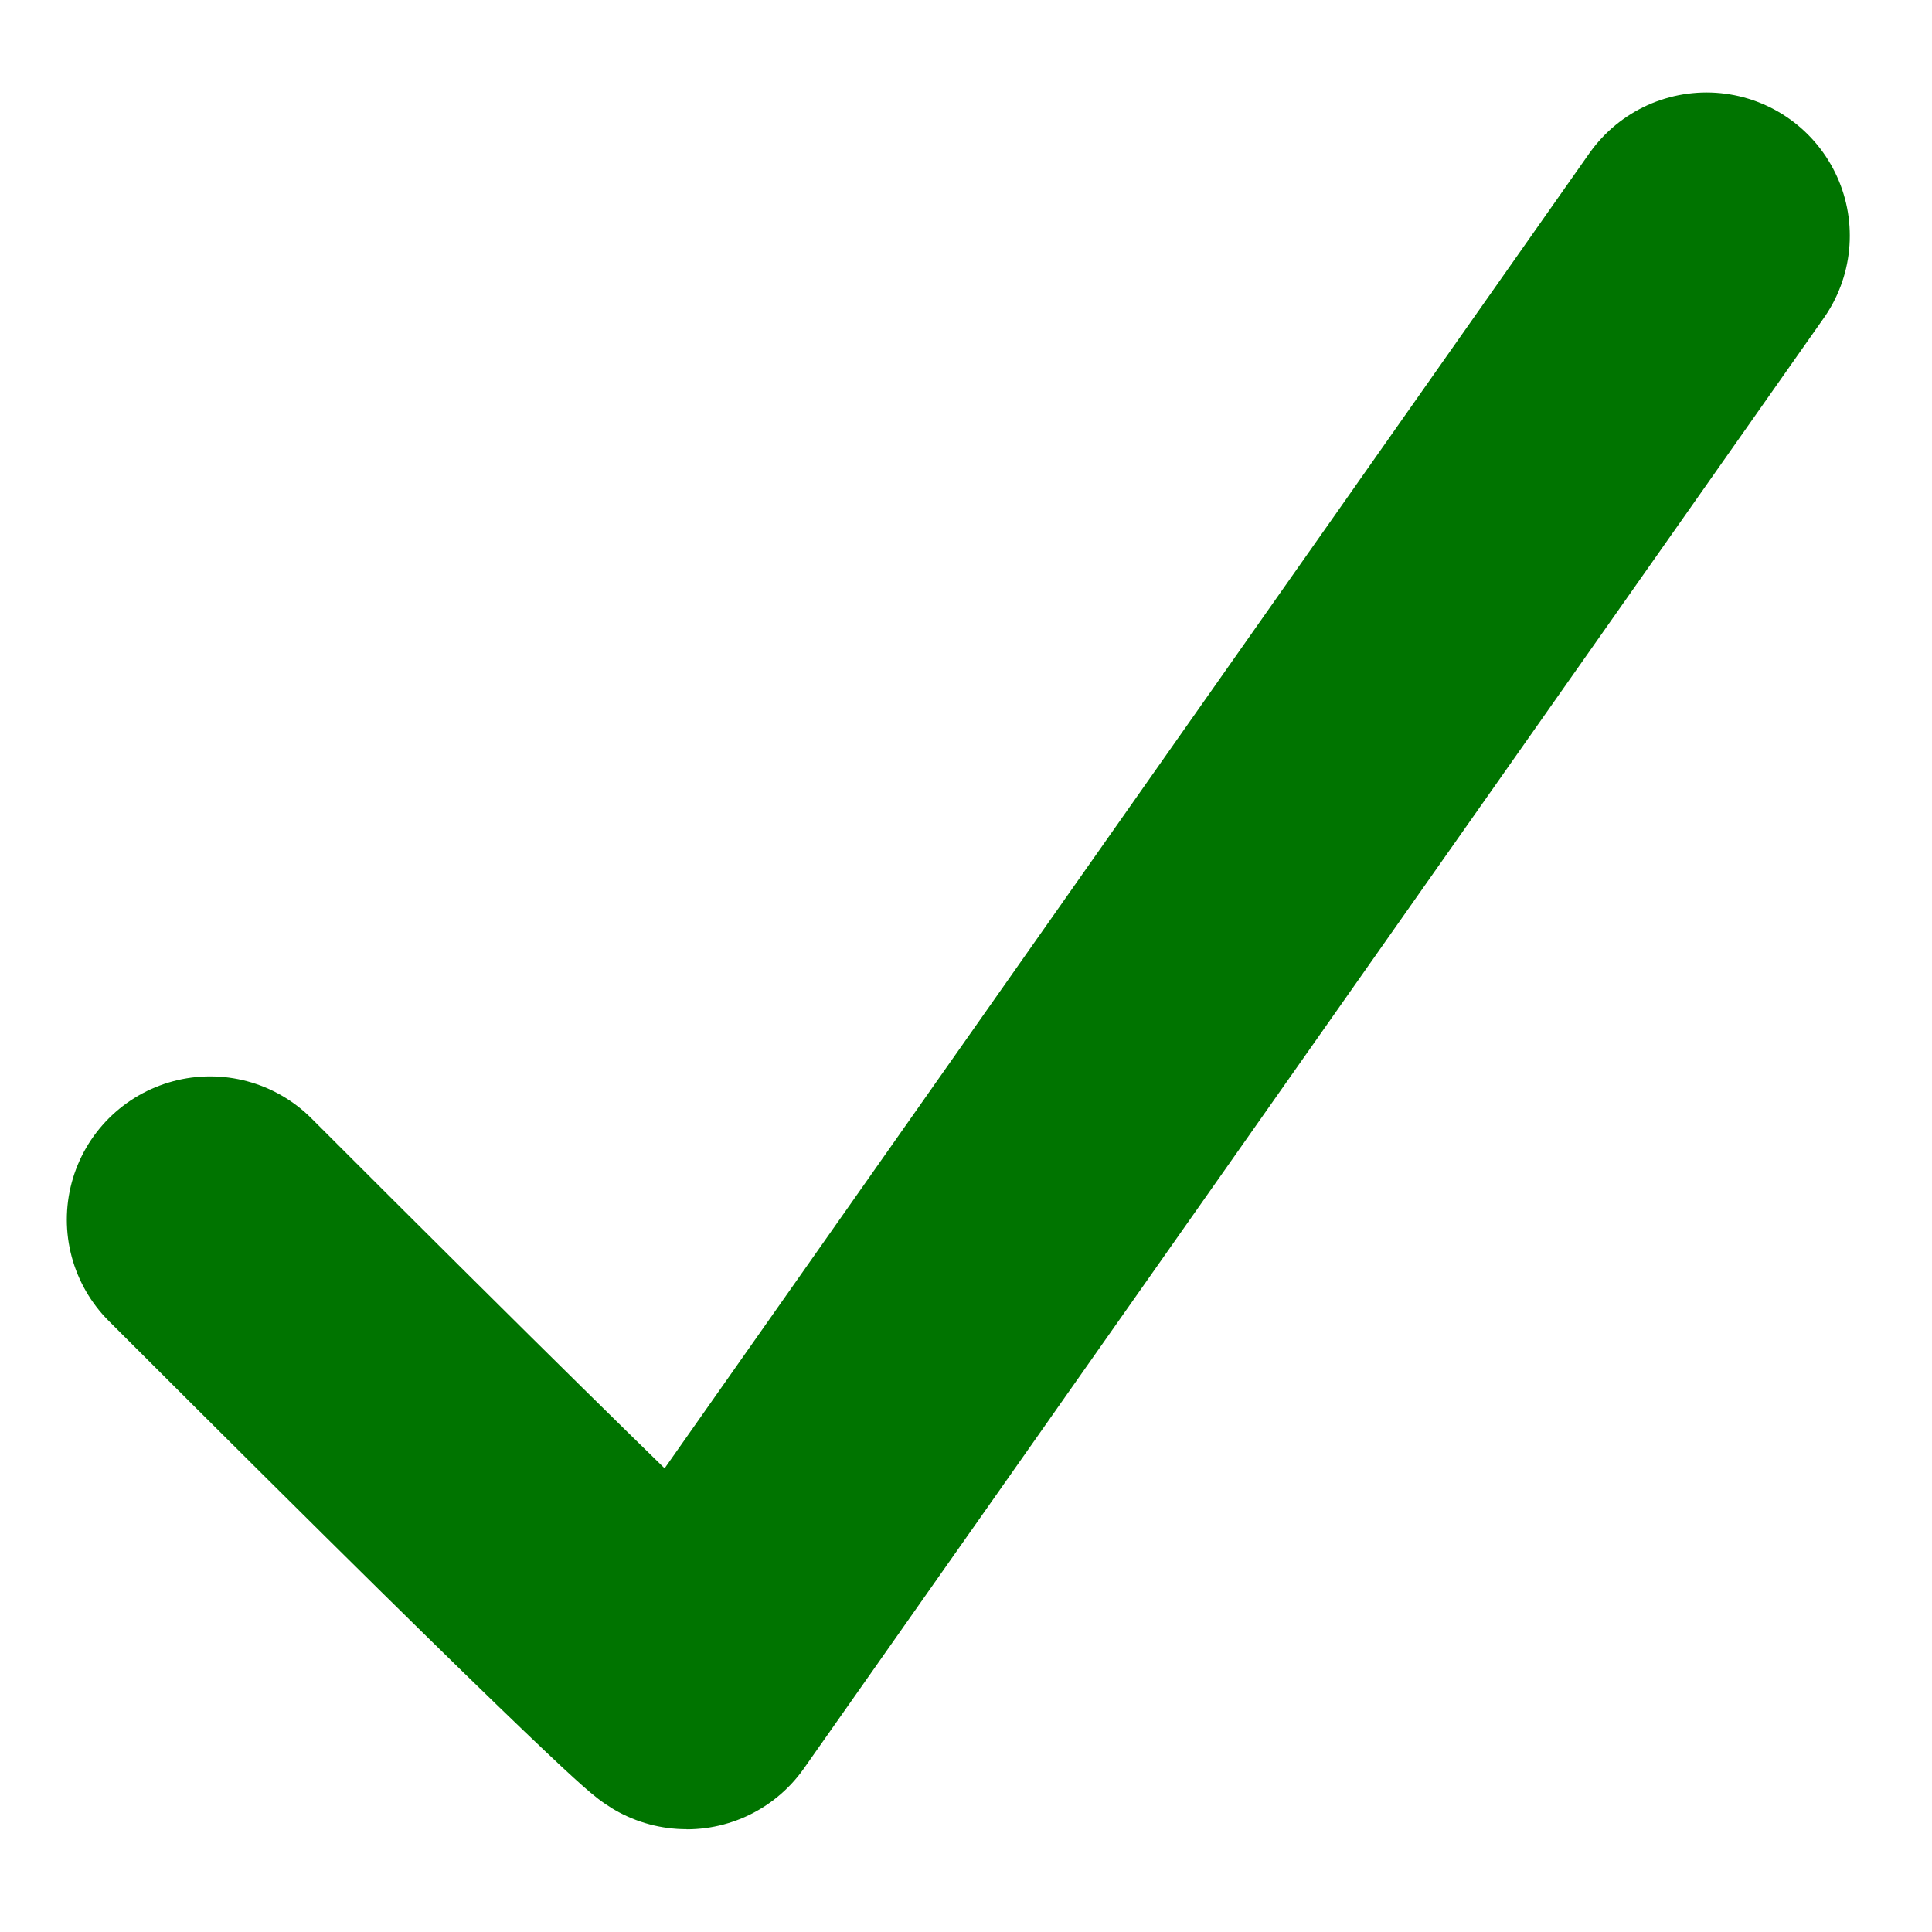<?xml version="1.0" encoding="UTF-8" standalone="no"?>
<!-- Created with Inkscape (http://www.inkscape.org/) -->
<svg
   xmlns:svg="http://www.w3.org/2000/svg"
   xmlns="http://www.w3.org/2000/svg"
   version="1.0"
   width="600"
   height="600"
   id="tick">
  <defs
     id="defs">
    <linearGradient
       x1="548"
       y1="77"
       x2="139"
       y2="439"
       id="g"
       gradientUnits="userSpaceOnUse">
      <stop
         style="stop-color:#007700;stop-opacity:1"
         offset="0"
         id="s1" />
      <stop
         style="stop-color:#008800;stop-opacity:1"
         offset="1"
         id="s2" />
    </linearGradient>
  </defs>
  <path
     d="M 65.252,378.78 C 210.08,523.607 213.263,523.607 213.263,523.607 L 529.973,73.21"
     style="fill:none;fill-opacity:1;fill-rule:evenodd;stroke:#007400;stroke-width:89;stroke-linecap:round;stroke-linejoin:round;stroke-miterlimit:4;stroke-dasharray:none;stroke-opacity:1"
     id="path2170" />
</svg>
